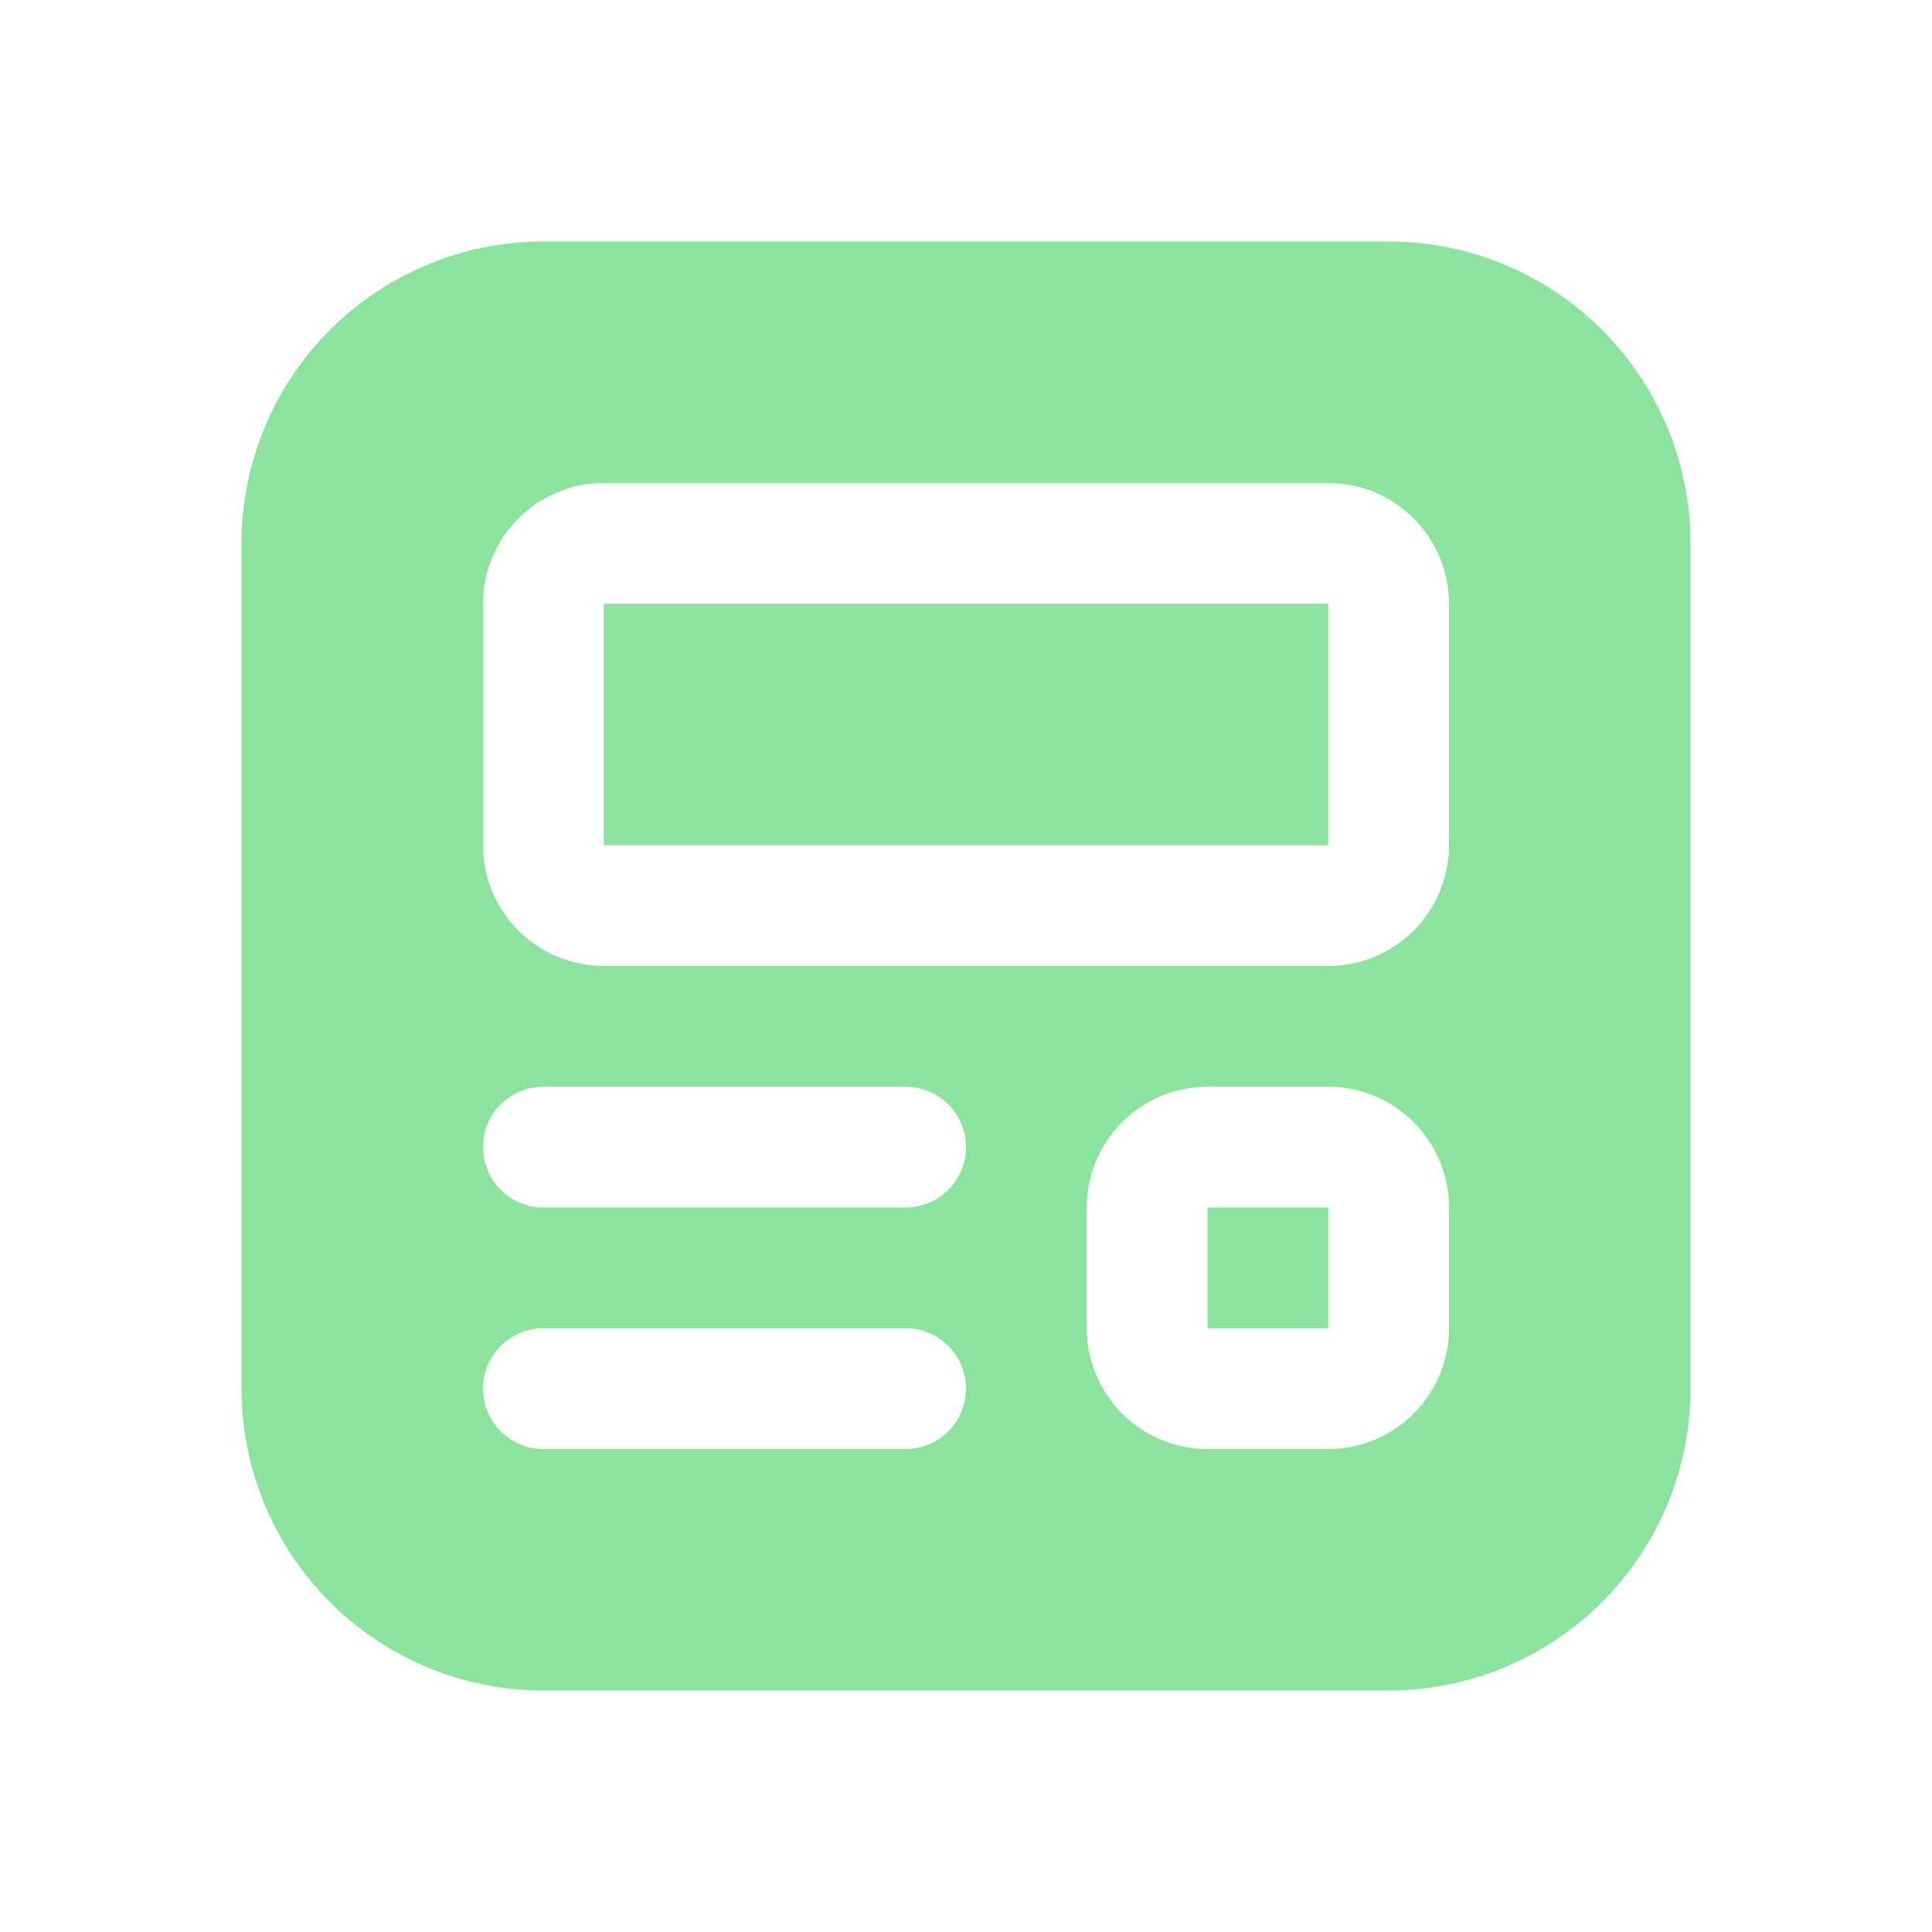 <svg width="38" height="38" viewBox="0 0 38 38" fill="none" xmlns="http://www.w3.org/2000/svg">
<path d="M10.688 4.75C9.113 4.75 7.603 5.376 6.489 6.489C5.376 7.603 4.75 9.113 4.75 10.688V27.312C4.75 28.887 5.376 30.397 6.489 31.511C7.603 32.624 9.113 33.25 10.688 33.25H27.312C28.887 33.25 30.397 32.624 31.511 31.511C32.624 30.397 33.25 28.887 33.25 27.312V10.688C33.25 9.113 32.624 7.603 31.511 6.489C30.397 5.376 28.887 4.75 27.312 4.75H10.688ZM9.5 27.312C9.5 26.998 9.625 26.695 9.848 26.473C10.07 26.25 10.373 26.125 10.688 26.125H17.812C18.127 26.125 18.43 26.25 18.652 26.473C18.875 26.695 19 26.998 19 27.312C19 27.627 18.875 27.93 18.652 28.152C18.43 28.375 18.127 28.5 17.812 28.5H10.688C10.373 28.5 10.07 28.375 9.848 28.152C9.625 27.93 9.5 27.627 9.5 27.312ZM10.688 21.375H17.812C18.127 21.375 18.43 21.5 18.652 21.723C18.875 21.945 19 22.248 19 22.562C19 22.877 18.875 23.18 18.652 23.402C18.43 23.625 18.127 23.75 17.812 23.75H10.688C10.373 23.75 10.07 23.625 9.848 23.402C9.625 23.18 9.5 22.877 9.5 22.562C9.5 22.248 9.625 21.945 9.848 21.723C10.07 21.5 10.373 21.375 10.688 21.375ZM9.5 11.875C9.5 11.245 9.75 10.641 10.196 10.196C10.641 9.75 11.245 9.5 11.875 9.5H26.125C26.755 9.5 27.359 9.75 27.804 10.196C28.25 10.641 28.5 11.245 28.5 11.875V16.625C28.5 17.255 28.25 17.859 27.804 18.304C27.359 18.75 26.755 19 26.125 19H11.875C11.245 19 10.641 18.75 10.196 18.304C9.75 17.859 9.5 17.255 9.5 16.625V11.875ZM26.125 11.875H11.875V16.625H26.125V11.875ZM23.75 21.375H26.125C26.755 21.375 27.359 21.625 27.804 22.071C28.25 22.516 28.5 23.12 28.5 23.75V26.125C28.5 26.755 28.25 27.359 27.804 27.804C27.359 28.25 26.755 28.5 26.125 28.5H23.75C23.12 28.5 22.516 28.25 22.071 27.804C21.625 27.359 21.375 26.755 21.375 26.125V23.75C21.375 23.12 21.625 22.516 22.071 22.071C22.516 21.625 23.12 21.375 23.75 21.375ZM23.75 23.75H26.125V26.125H23.75V23.75Z" fill="#8BE39E"/>
</svg>
